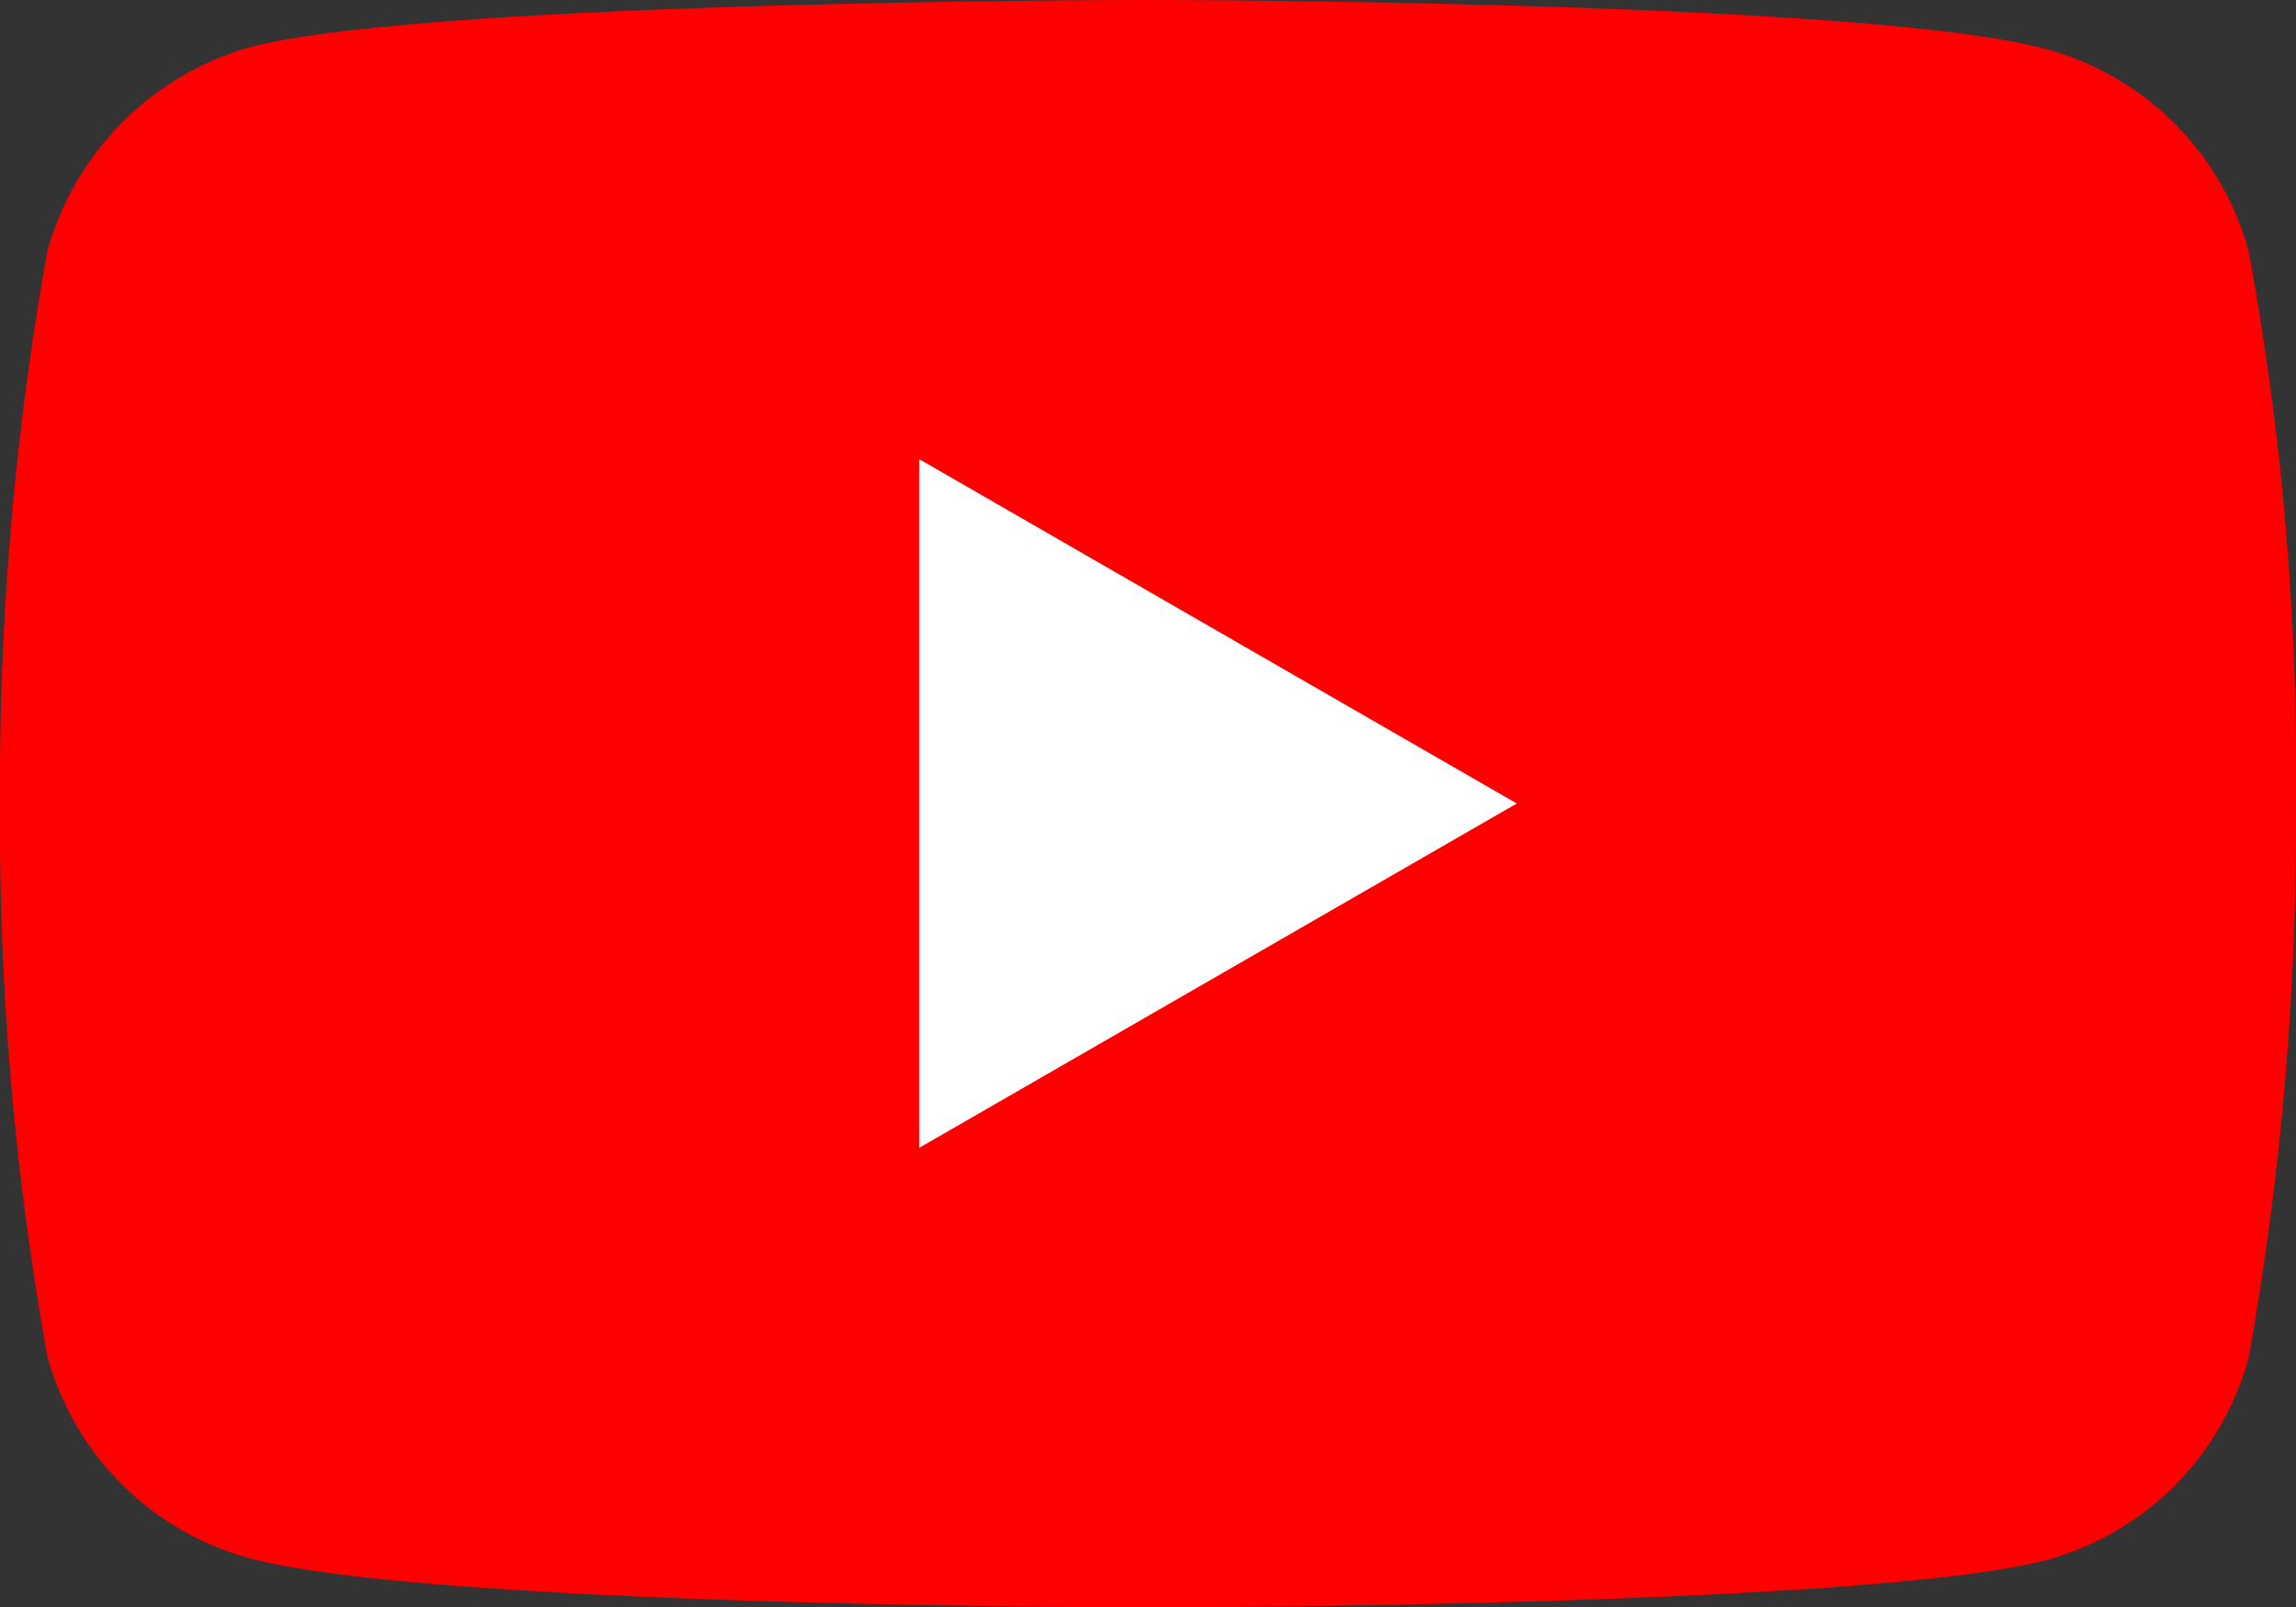 <svg xmlns="http://www.w3.org/2000/svg" width="32" height="22.405" viewBox="0 0 32 22.405">
  <rect x="0" y="0" width="32" height="22.405" fill="#333333" stroke="none"/>
  <g id="youtube_1_" data-name="youtube (1)" transform="translate(0 0)">
    <path id="Path_5223" data-name="Path 5223" d="M31.341,3.506A4.009,4.009,0,0,0,28.52.685C26.016,0,16,0,16,0S5.983,0,3.479.659A4.091,4.091,0,0,0,.659,3.506,42.246,42.246,0,0,0,0,11.2a42.09,42.09,0,0,0,.659,7.7A4.01,4.01,0,0,0,3.479,21.72c2.53.685,12.52.685,12.52.685s10.016,0,12.52-.659a4.009,4.009,0,0,0,2.821-2.82,42.247,42.247,0,0,0,.659-7.7,40.1,40.1,0,0,0-.659-7.723Zm0,0" fill="red"/>
    <path id="Path_5224" data-name="Path 5224" d="M204.969,112.079l8.329-4.8-8.329-4.8Zm0,0" transform="translate(-192.158 -96.079)" fill="#fff"/>
  </g>
</svg>
